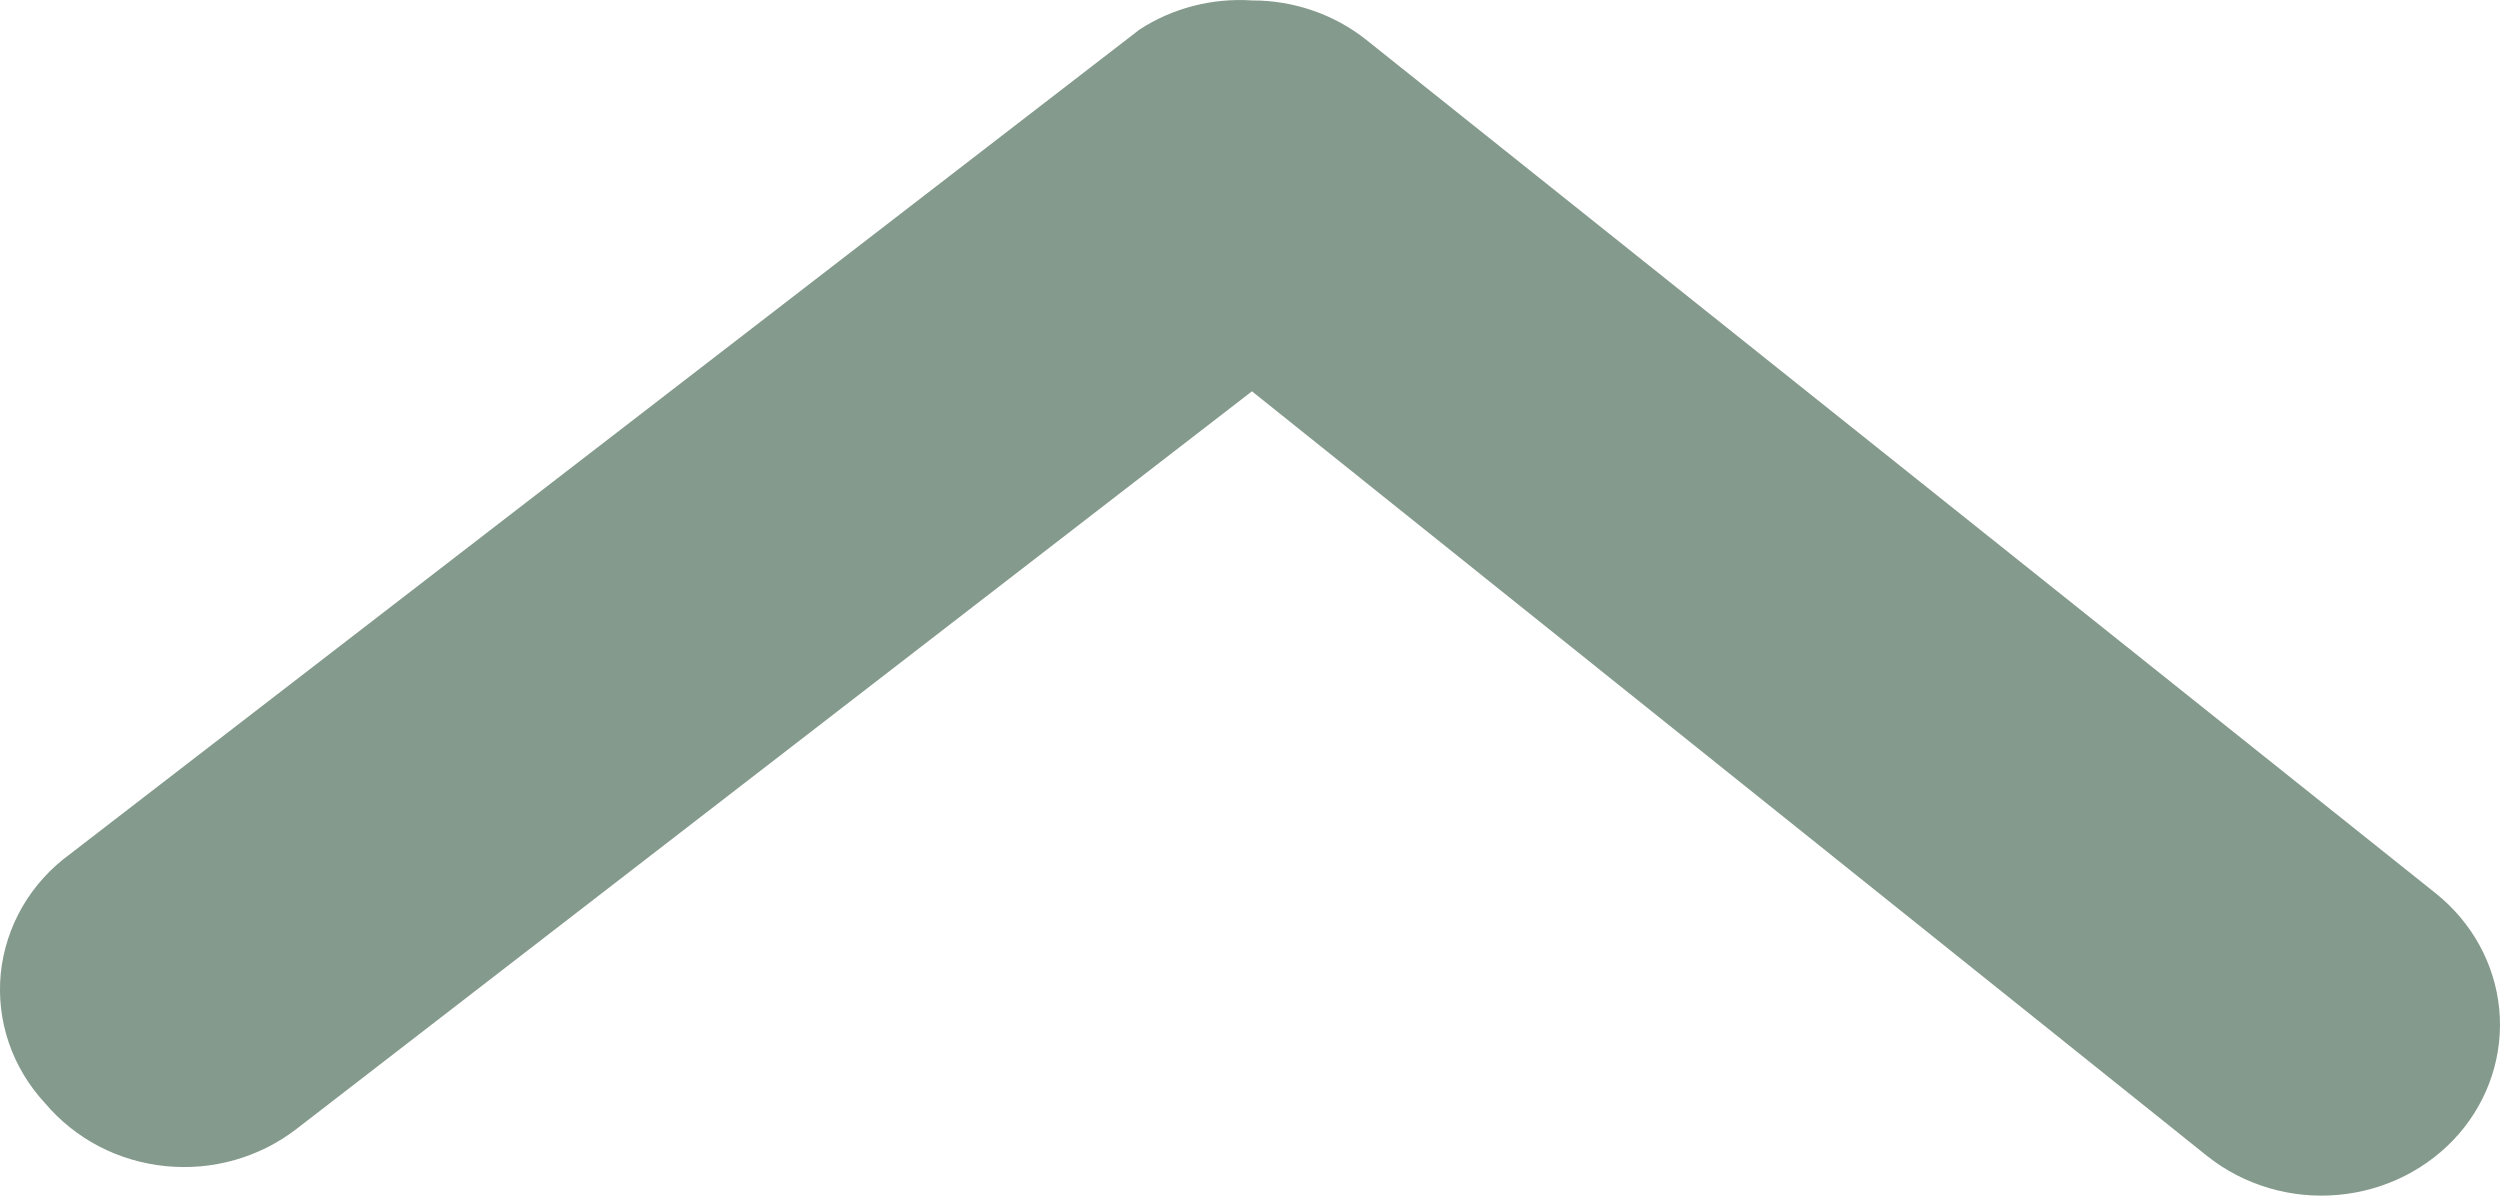 <svg width="23" height="11" viewBox="0 0 23 11" fill="none" xmlns="http://www.w3.org/2000/svg">
<path d="M11.518 0.004C11.901 0.003 12.273 0.131 12.568 0.365L22.408 8.218C22.742 8.485 22.953 8.868 22.993 9.283C23.033 9.698 22.899 10.112 22.621 10.433C22.342 10.753 21.942 10.955 21.509 10.993C21.075 11.032 20.643 10.903 20.308 10.637L11.518 3.6L2.728 10.386C2.56 10.516 2.367 10.613 2.16 10.672C1.953 10.731 1.735 10.75 1.52 10.728C1.305 10.706 1.097 10.644 0.908 10.545C0.718 10.445 0.551 10.311 0.415 10.15C0.265 9.988 0.151 9.799 0.081 9.593C0.011 9.388 -0.014 9.171 0.007 8.955C0.029 8.74 0.097 8.531 0.206 8.342C0.316 8.153 0.465 7.988 0.645 7.857L10.485 0.271C10.788 0.074 11.152 -0.02 11.518 0.004Z" fill="#849A8C"/>
</svg>
